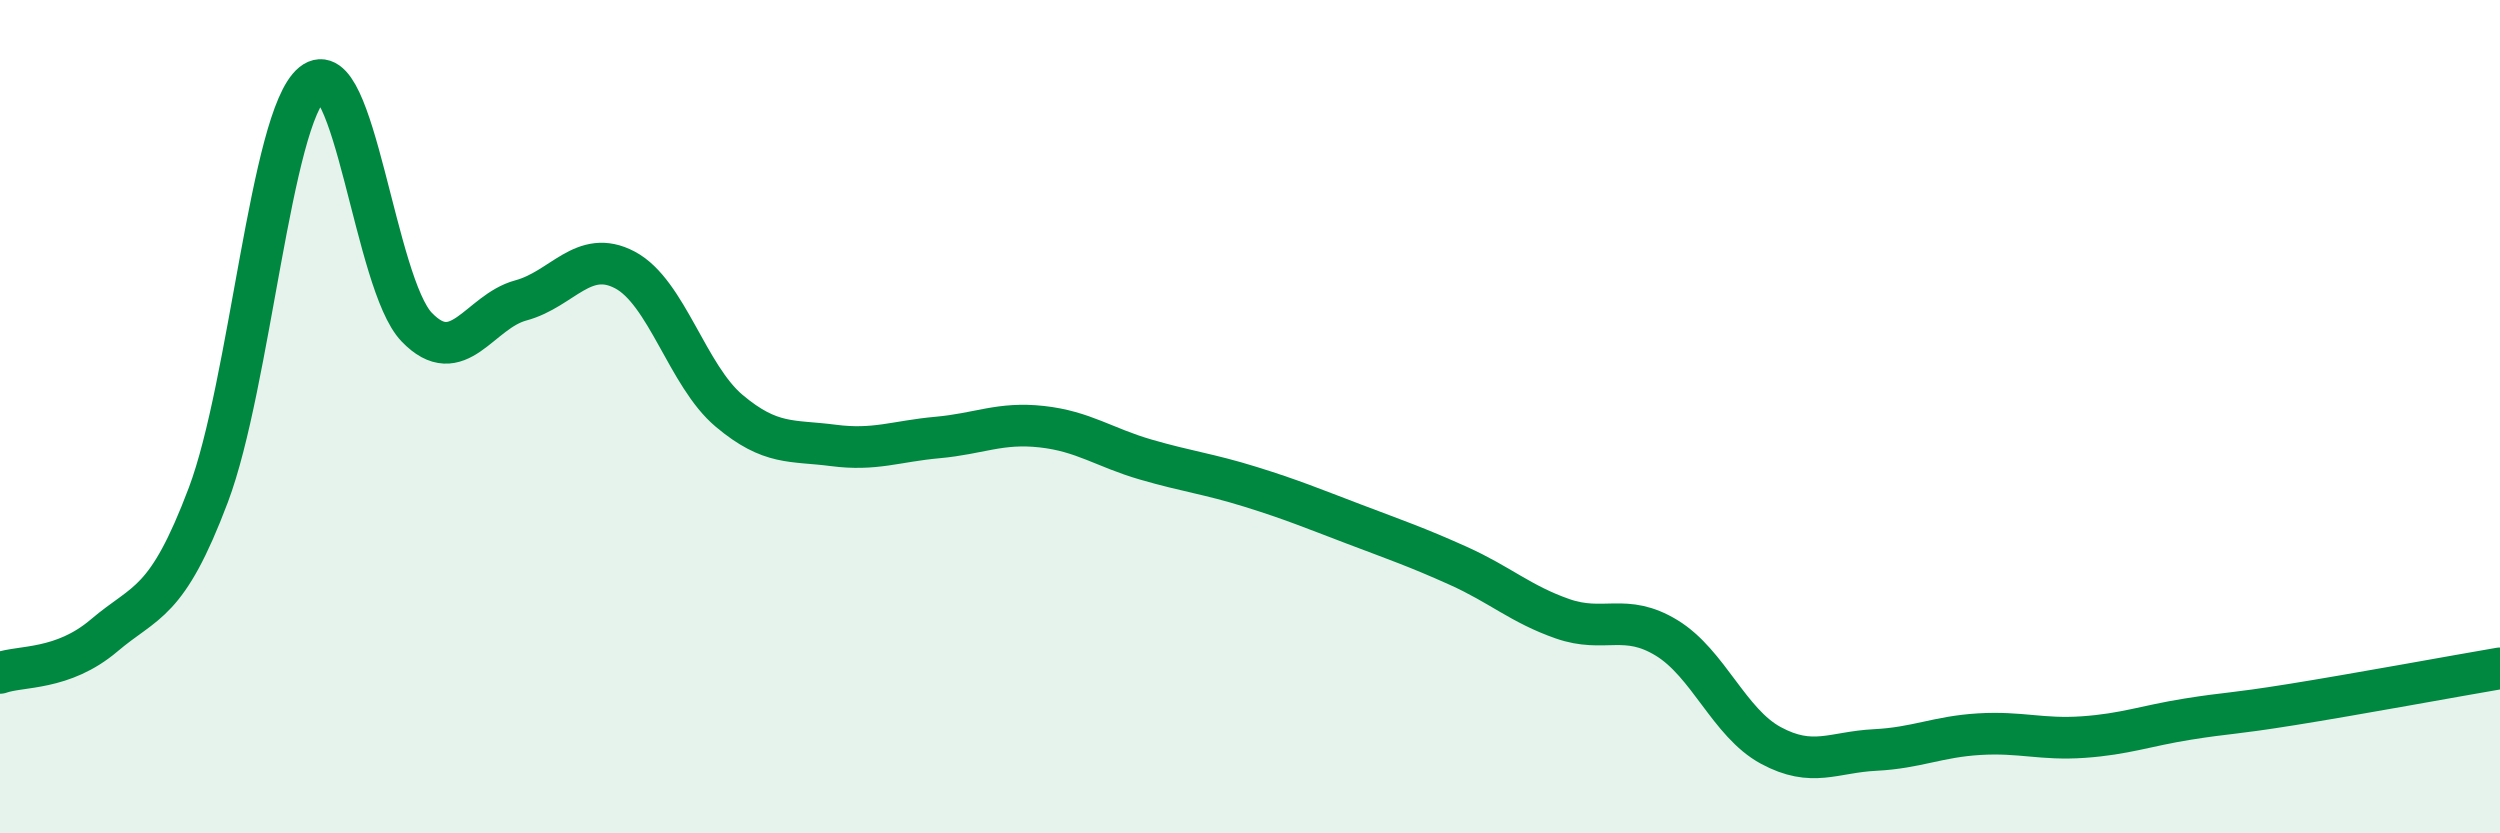 
    <svg width="60" height="20" viewBox="0 0 60 20" xmlns="http://www.w3.org/2000/svg">
      <path
        d="M 0,16.15 C 0.5,15.97 1.5,16.1 2.5,15.25 C 3.5,14.4 4,14.53 5,11.88 C 6,9.23 6.5,2.81 7.5,2 C 8.5,1.19 9,6.81 10,7.85 C 11,8.89 11.5,7.48 12.5,7.21 C 13.5,6.94 14,5.95 15,6.48 C 16,7.01 16.5,9.02 17.5,9.86 C 18.5,10.7 19,10.56 20,10.69 C 21,10.82 21.5,10.59 22.5,10.5 C 23.5,10.41 24,10.13 25,10.24 C 26,10.35 26.5,10.74 27.5,11.03 C 28.5,11.32 29,11.37 30,11.68 C 31,11.99 31.5,12.2 32.5,12.58 C 33.5,12.96 34,13.13 35,13.58 C 36,14.03 36.5,14.5 37.5,14.85 C 38.5,15.2 39,14.7 40,15.31 C 41,15.92 41.5,17.35 42.5,17.89 C 43.5,18.43 44,18.05 45,18 C 46,17.95 46.5,17.68 47.5,17.62 C 48.5,17.56 49,17.76 50,17.69 C 51,17.62 51.5,17.42 52.5,17.26 C 53.5,17.1 53.5,17.15 55,16.91 C 56.5,16.67 59,16.21 60,16.04L60 20L0 20Z"
        fill="#008740"
        opacity="0.1"
        stroke-linecap="round"
        stroke-linejoin="round"
      />
      <path
        d="M 0,16.15 C 0.5,15.97 1.5,16.1 2.5,15.25 C 3.5,14.4 4,14.53 5,11.88 C 6,9.23 6.5,2.81 7.5,2 C 8.5,1.19 9,6.81 10,7.85 C 11,8.89 11.5,7.48 12.5,7.21 C 13.5,6.94 14,5.95 15,6.48 C 16,7.01 16.5,9.02 17.5,9.86 C 18.5,10.7 19,10.56 20,10.69 C 21,10.82 21.5,10.59 22.5,10.5 C 23.5,10.41 24,10.13 25,10.24 C 26,10.35 26.5,10.74 27.5,11.03 C 28.5,11.32 29,11.37 30,11.68 C 31,11.99 31.5,12.2 32.5,12.58 C 33.5,12.96 34,13.13 35,13.58 C 36,14.03 36.5,14.5 37.5,14.85 C 38.5,15.2 39,14.7 40,15.31 C 41,15.92 41.5,17.35 42.5,17.89 C 43.5,18.43 44,18.05 45,18 C 46,17.95 46.5,17.68 47.5,17.62 C 48.5,17.56 49,17.76 50,17.69 C 51,17.62 51.5,17.42 52.5,17.26 C 53.5,17.1 53.5,17.15 55,16.91 C 56.5,16.67 59,16.21 60,16.04"
        stroke="#008740"
        stroke-width="1"
        fill="none"
        stroke-linecap="round"
        stroke-linejoin="round"
      />
    </svg>
  